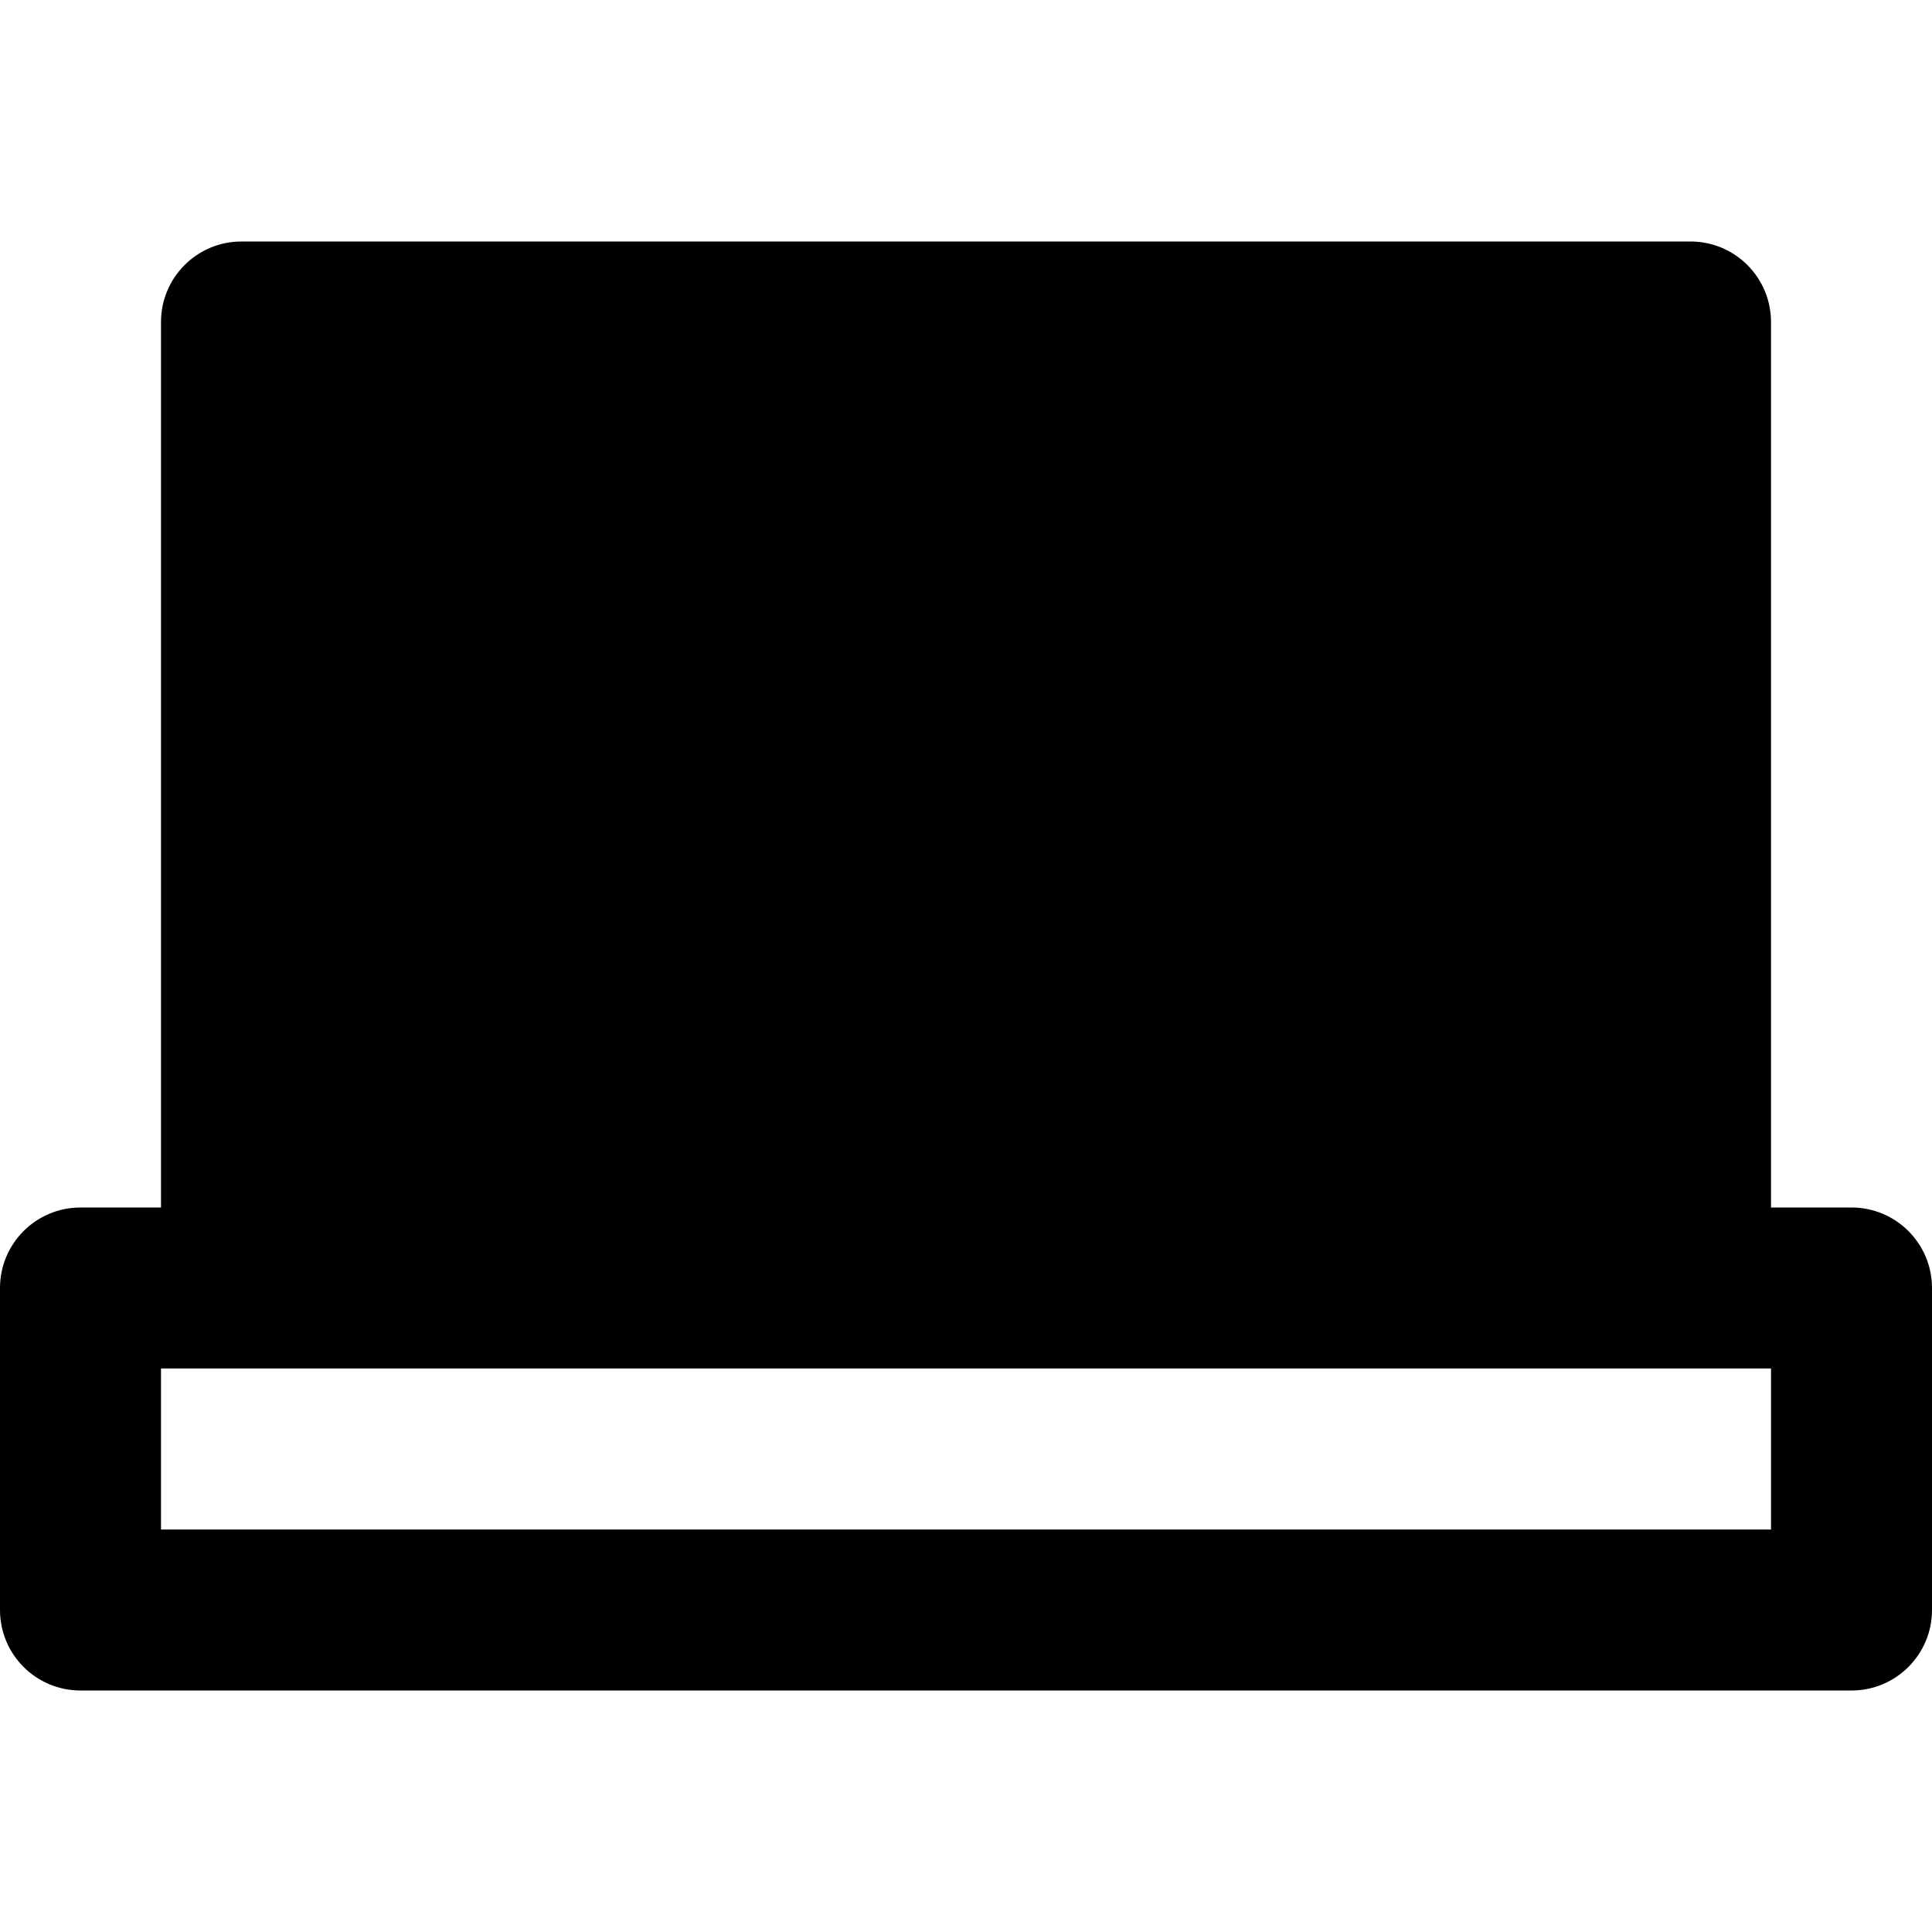 <?xml version="1.0" encoding="iso-8859-1"?>
<!-- Uploaded to: SVG Repo, www.svgrepo.com, Generator: SVG Repo Mixer Tools -->
<svg fill="#000000" height="800px" width="800px" version="1.1" id="Layer_1" xmlns="http://www.w3.org/2000/svg" xmlns:xlink="http://www.w3.org/1999/xlink" 
	 viewBox="0 0 511.999 511.999" xml:space="preserve">
<g>
	<g>
		<path d="M490.667,320h-21.333V85.333C469.333,73.557,459.797,64,448,64H64c-11.797,0-21.333,9.557-21.333,21.333V320H21.333
			C9.536,320,0,329.557,0,341.333v85.333C0,438.443,9.536,448,21.333,448h469.333c11.797,0,21.333-9.557,21.333-21.333v-85.333
			C512,329.557,502.464,320,490.667,320z M469.333,405.333H42.667v-42.667H64h384h21.333V405.333z"/>
	</g>
</g>
</svg>